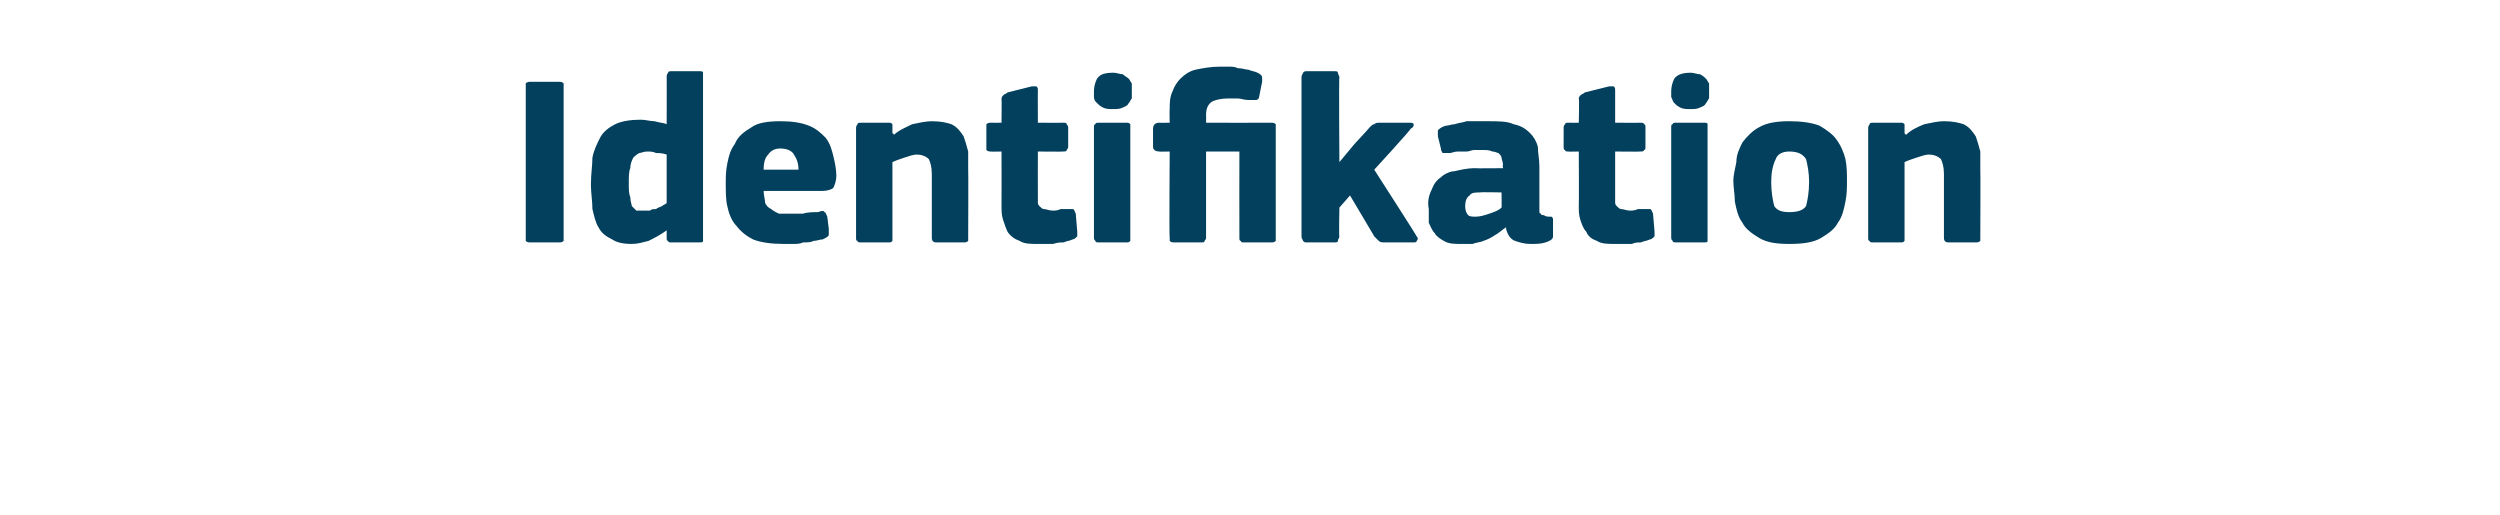 <?xml version="1.0" standalone="no"?><!DOCTYPE svg PUBLIC "-//W3C//DTD SVG 1.1//EN" "http://www.w3.org/Graphics/SVG/1.1/DTD/svg11.dtd"><svg xmlns="http://www.w3.org/2000/svg" version="1.1" width="165px" height="34px" viewBox="0 -4 165 34" style="top:-4px">  <desc>Identifikation</desc>  <defs/>  <g id="Polygon27957">    <path d="M 34.7 1.7 C 34.7 1.6 34.7 1.5 34.7 1.5 C 34.8 1.4 34.9 1.4 35 1.4 C 35 1.4 36.9 1.4 36.9 1.4 C 37 1.4 37.1 1.4 37.2 1.5 C 37.2 1.6 37.2 1.6 37.2 1.7 C 37.2 1.7 37.2 11.6 37.2 11.6 C 37.2 11.7 37.2 11.8 37.2 11.9 C 37.1 12 37 12 36.9 12 C 36.9 12 35 12 35 12 C 34.9 12 34.8 12 34.7 11.9 C 34.7 11.8 34.7 11.8 34.7 11.6 C 34.7 11.6 34.7 1.7 34.7 1.7 Z M 46.4 11.7 C 46.4 11.7 46.4 11.8 46.4 11.9 C 46.4 12 46.3 12 46.1 12 C 46.1 12 44.3 12 44.3 12 C 44.2 12 44.1 12 44.1 11.9 C 44 11.9 44 11.8 44 11.7 C 44 11.7 44 11.3 44 11.3 C 44 11.3 44 11.3 44 11.3 C 44 11.3 44 11.2 44 11.2 C 43.6 11.5 43.2 11.7 42.8 11.9 C 42.4 12 42.1 12.1 41.7 12.1 C 41.1 12.1 40.7 12 40.4 11.8 C 40 11.6 39.7 11.4 39.5 11 C 39.3 10.7 39.2 10.2 39.1 9.8 C 39.1 9.3 39 8.7 39 8.2 C 39 7.5 39.1 6.9 39.1 6.4 C 39.2 5.9 39.4 5.5 39.6 5.1 C 39.8 4.7 40.2 4.4 40.6 4.2 C 41 4 41.6 3.9 42.3 3.9 C 42.6 3.9 42.9 4 43.2 4 C 43.5 4.1 43.8 4.1 44 4.2 C 44 4.19 44 4.2 44 4.2 C 44 4.2 44.01 1.07 44 1.1 C 44 1 44 0.9 44.1 0.8 C 44.1 0.7 44.2 0.7 44.4 0.7 C 44.4 0.7 46.1 0.7 46.1 0.7 C 46.3 0.7 46.4 0.7 46.4 0.8 C 46.4 0.9 46.4 1 46.4 1.1 C 46.4 1.1 46.4 11.7 46.4 11.7 Z M 44 6.2 C 43.7 6.1 43.5 6.1 43.3 6.1 C 43.1 6 42.9 6 42.7 6 C 42.5 6 42.3 6.1 42.2 6.1 C 42 6.2 41.9 6.3 41.8 6.4 C 41.7 6.6 41.6 6.8 41.6 7.1 C 41.5 7.3 41.5 7.7 41.5 8.1 C 41.5 8.5 41.5 8.8 41.6 9 C 41.6 9.3 41.7 9.5 41.7 9.6 C 41.8 9.7 41.9 9.8 42 9.9 C 42.2 9.9 42.3 9.9 42.5 9.9 C 42.6 9.9 42.7 9.9 42.9 9.9 C 43 9.8 43.1 9.8 43.3 9.8 C 43.4 9.7 43.5 9.7 43.7 9.6 C 43.8 9.5 43.9 9.5 44 9.4 C 44 9.4 44 6.2 44 6.2 Z M 50.4 8.6 C 50.4 8.9 50.5 9.2 50.5 9.4 C 50.6 9.6 50.7 9.7 50.9 9.8 C 51 9.9 51.2 10 51.4 10.1 C 51.6 10.1 51.9 10.1 52.1 10.1 C 52.4 10.1 52.7 10.1 53 10.1 C 53.3 10 53.7 10 54 10 C 54.2 9.9 54.4 9.9 54.4 10 C 54.5 10 54.5 10.1 54.6 10.3 C 54.6 10.3 54.7 11.1 54.7 11.1 C 54.7 11.2 54.7 11.4 54.7 11.5 C 54.7 11.6 54.5 11.7 54.3 11.8 C 54.1 11.8 53.9 11.9 53.7 11.9 C 53.5 12 53.3 12 53 12 C 52.8 12.1 52.6 12.1 52.3 12.1 C 52.1 12.1 51.9 12.1 51.7 12.1 C 50.9 12.1 50.2 12 49.7 11.8 C 49.3 11.6 48.9 11.3 48.6 10.9 C 48.3 10.6 48.1 10.1 48 9.6 C 47.9 9.2 47.9 8.6 47.9 8.1 C 47.9 7.7 47.9 7.3 48 6.8 C 48.1 6.3 48.2 5.9 48.5 5.5 C 48.7 5 49.1 4.7 49.6 4.4 C 50 4.1 50.7 4 51.5 4 C 52.3 4 52.9 4.1 53.4 4.3 C 53.9 4.5 54.2 4.8 54.5 5.1 C 54.8 5.5 54.9 5.9 55 6.3 C 55.1 6.7 55.2 7.2 55.2 7.6 C 55.2 7.9 55.1 8.2 55 8.4 C 54.9 8.5 54.6 8.6 54.3 8.6 C 54.3 8.6 50.4 8.6 50.4 8.6 Z M 51.5 5.8 C 51.2 5.8 50.9 5.9 50.7 6.2 C 50.5 6.4 50.4 6.7 50.4 7.2 C 50.4 7.2 52.7 7.2 52.7 7.2 C 52.7 6.8 52.6 6.5 52.4 6.2 C 52.3 6 52 5.8 51.5 5.8 Z M 63.9 11.7 C 63.9 11.7 63.9 11.8 63.9 11.9 C 63.8 12 63.7 12 63.6 12 C 63.6 12 61.8 12 61.8 12 C 61.6 12 61.5 11.9 61.5 11.7 C 61.5 11 61.5 10.3 61.5 9.6 C 61.5 8.9 61.5 8.2 61.5 7.5 C 61.5 7 61.4 6.7 61.3 6.5 C 61.1 6.3 60.8 6.2 60.5 6.2 C 60.3 6.2 60 6.3 59.7 6.4 C 59.4 6.5 59.1 6.6 58.9 6.7 C 58.9 6.7 58.9 11.7 58.9 11.7 C 58.9 11.7 58.9 11.8 58.9 11.9 C 58.8 12 58.8 12 58.6 12 C 58.6 12 56.9 12 56.9 12 C 56.7 12 56.6 12 56.6 11.9 C 56.5 11.9 56.5 11.8 56.5 11.7 C 56.5 11.7 56.5 4.5 56.5 4.5 C 56.5 4.4 56.5 4.3 56.6 4.2 C 56.6 4.1 56.7 4.1 56.9 4.1 C 56.9 4.1 58.6 4.1 58.6 4.1 C 58.8 4.1 58.8 4.1 58.9 4.2 C 58.9 4.3 58.9 4.4 58.9 4.5 C 58.9 4.5 58.9 4.8 58.9 4.8 C 59 4.8 59 4.9 59 4.9 C 59 4.9 59 4.9 59 4.9 C 59.3 4.6 59.8 4.4 60.2 4.2 C 60.7 4.1 61.1 4 61.5 4 C 62.1 4 62.5 4.1 62.8 4.2 C 63.2 4.4 63.4 4.7 63.6 5 C 63.7 5.3 63.8 5.6 63.9 6 C 63.9 6.4 63.9 6.7 63.9 7.1 C 63.92 7.12 63.9 11.7 63.9 11.7 C 63.9 11.7 63.92 11.66 63.9 11.7 Z M 71.1 11.3 C 71.1 11.4 71.1 11.5 71.1 11.6 C 71 11.7 70.9 11.8 70.8 11.8 C 70.6 11.9 70.4 11.9 70.2 12 C 70 12 69.8 12 69.5 12.1 C 69.3 12.1 69.1 12.1 68.9 12.1 C 68.8 12.1 68.6 12.1 68.5 12.1 C 68 12.1 67.6 12.1 67.3 11.9 C 67 11.8 66.7 11.6 66.5 11.3 C 66.4 11.1 66.3 10.8 66.2 10.5 C 66.1 10.2 66.1 9.9 66.1 9.6 C 66.11 9.58 66.1 6 66.1 6 C 66.1 6 65.4 6.02 65.4 6 C 65.3 6 65.2 6 65.1 5.9 C 65.1 5.9 65.1 5.8 65.1 5.7 C 65.1 5.7 65.1 4.5 65.1 4.5 C 65.1 4.3 65.1 4.3 65.1 4.2 C 65.2 4.1 65.3 4.1 65.4 4.1 C 65.4 4.11 66.1 4.1 66.1 4.1 C 66.1 4.1 66.12 2.54 66.1 2.5 C 66.1 2.4 66.2 2.3 66.2 2.3 C 66.3 2.2 66.4 2.2 66.5 2.1 C 66.5 2.1 68.1 1.7 68.1 1.7 C 68.2 1.7 68.3 1.7 68.4 1.7 C 68.5 1.8 68.5 1.8 68.5 2 C 68.49 1.97 68.5 4.1 68.5 4.1 C 68.5 4.1 70.12 4.11 70.1 4.1 C 70.3 4.1 70.4 4.1 70.4 4.2 C 70.4 4.2 70.5 4.3 70.5 4.4 C 70.5 4.4 70.5 5.7 70.5 5.7 C 70.5 5.8 70.4 5.9 70.4 5.9 C 70.4 6 70.3 6 70.1 6 C 70.12 6.02 68.5 6 68.5 6 C 68.5 6 68.49 8.99 68.5 9 C 68.5 9.1 68.5 9.3 68.5 9.4 C 68.5 9.5 68.6 9.6 68.6 9.6 C 68.7 9.7 68.8 9.8 68.9 9.8 C 69.1 9.8 69.2 9.9 69.5 9.9 C 69.6 9.9 69.8 9.9 70 9.8 C 70.2 9.8 70.4 9.8 70.6 9.8 C 70.7 9.8 70.8 9.8 70.8 9.8 C 70.9 9.8 70.9 9.9 71 10.1 C 71 10.1 71.1 11.3 71.1 11.3 Z M 74.7 2 C 74.7 2.2 74.7 2.3 74.7 2.5 C 74.6 2.6 74.6 2.7 74.5 2.8 C 74.4 3 74.3 3 74.1 3.1 C 73.9 3.2 73.7 3.2 73.5 3.2 C 73.2 3.2 73 3.2 72.8 3.1 C 72.6 3 72.5 2.9 72.4 2.8 C 72.3 2.7 72.2 2.6 72.2 2.4 C 72.2 2.3 72.2 2.2 72.2 2 C 72.2 1.7 72.3 1.4 72.4 1.2 C 72.6 0.9 72.9 0.8 73.5 0.8 C 73.7 0.8 73.9 0.9 74.1 0.9 C 74.2 1 74.4 1.1 74.5 1.2 C 74.6 1.3 74.6 1.4 74.7 1.5 C 74.7 1.7 74.7 1.8 74.7 2 Z M 74.6 11.6 C 74.6 11.7 74.6 11.8 74.6 11.9 C 74.5 12 74.5 12 74.3 12 C 74.3 12 72.6 12 72.6 12 C 72.4 12 72.3 12 72.3 11.9 C 72.2 11.8 72.2 11.8 72.2 11.6 C 72.2 11.6 72.2 4.4 72.2 4.4 C 72.2 4.3 72.2 4.2 72.3 4.2 C 72.3 4.1 72.4 4.1 72.6 4.1 C 72.6 4.1 74.3 4.1 74.3 4.1 C 74.5 4.1 74.5 4.1 74.6 4.2 C 74.6 4.3 74.6 4.4 74.6 4.4 C 74.6 4.4 74.6 11.6 74.6 11.6 Z M 80.5 0.4 C 80.6 0.4 80.8 0.4 81.1 0.4 C 81.3 0.4 81.5 0.4 81.7 0.5 C 82 0.5 82.2 0.6 82.4 0.6 C 82.6 0.7 82.8 0.7 83 0.8 C 83.2 0.9 83.3 1 83.3 1.1 C 83.3 1.1 83.3 1.3 83.3 1.4 C 83.3 1.4 83.1 2.4 83.1 2.4 C 83.1 2.5 83 2.6 82.9 2.6 C 82.8 2.6 82.7 2.6 82.7 2.6 C 82.6 2.6 82.5 2.6 82.4 2.6 C 82.1 2.6 81.9 2.5 81.7 2.5 C 81.4 2.5 81.2 2.5 81 2.5 C 80.6 2.5 80.2 2.6 80 2.7 C 79.7 2.9 79.6 3.2 79.6 3.6 C 79.61 3.57 79.6 4.1 79.6 4.1 C 79.6 4.1 83.88 4.11 83.9 4.1 C 84 4.1 84.1 4.1 84.2 4.2 C 84.2 4.3 84.2 4.4 84.2 4.5 C 84.2 4.5 84.2 11.7 84.2 11.7 C 84.2 11.7 84.2 11.8 84.2 11.9 C 84.1 12 84 12 83.9 12 C 83.9 12 82.1 12 82.1 12 C 82 12 81.9 12 81.9 11.9 C 81.8 11.9 81.8 11.8 81.8 11.7 C 81.79 11.66 81.8 6 81.8 6 L 79.6 6 C 79.6 6 79.6 11.66 79.6 11.7 C 79.6 11.7 79.6 11.8 79.5 11.9 C 79.5 12 79.4 12 79.3 12 C 79.3 12 77.5 12 77.5 12 C 77.4 12 77.3 12 77.2 11.9 C 77.2 11.9 77.2 11.8 77.2 11.7 C 77.16 11.66 77.2 6 77.2 6 C 77.2 6 76.49 6.02 76.5 6 C 76.3 6 76.1 5.9 76.1 5.7 C 76.1 5.7 76.1 4.5 76.1 4.5 C 76.1 4.2 76.3 4.1 76.5 4.1 C 76.49 4.11 77.2 4.1 77.2 4.1 C 77.2 4.1 77.18 3.22 77.2 3.2 C 77.2 2.8 77.2 2.4 77.4 2 C 77.5 1.7 77.7 1.4 77.9 1.2 C 78.2 0.9 78.5 0.7 78.9 0.6 C 79.4 0.5 79.9 0.4 80.5 0.4 Z M 88.4 6.7 L 89.4 5.5 C 89.4 5.5 90.38 4.45 90.4 4.4 C 90.5 4.3 90.6 4.2 90.7 4.2 C 90.8 4.1 90.9 4.1 91.1 4.1 C 91.1 4.1 93 4.1 93 4.1 C 93.1 4.1 93.3 4.1 93.3 4.2 C 93.3 4.3 93.3 4.4 93.1 4.5 C 93.15 4.53 90.7 7.2 90.7 7.2 C 90.7 7.2 93.5 11.55 93.5 11.6 C 93.6 11.7 93.6 11.8 93.5 11.9 C 93.5 12 93.4 12 93.2 12 C 93.2 12 91.5 12 91.5 12 C 91.2 12 91.1 12 91 11.9 C 90.9 11.8 90.8 11.7 90.7 11.6 C 90.72 11.62 89.1 8.9 89.1 8.9 L 88.4 9.7 C 88.4 9.7 88.36 11.65 88.4 11.6 C 88.4 11.7 88.3 11.8 88.3 11.9 C 88.3 12 88.2 12 88 12 C 88 12 86.3 12 86.3 12 C 86.1 12 86.1 12 86 11.9 C 86 11.8 85.9 11.8 85.9 11.6 C 85.9 11.6 85.9 1.1 85.9 1.1 C 85.9 0.9 86 0.9 86 0.8 C 86.1 0.7 86.1 0.7 86.3 0.7 C 86.3 0.7 88 0.7 88 0.7 C 88.2 0.7 88.3 0.7 88.3 0.8 C 88.3 0.9 88.4 1 88.4 1.1 C 88.36 1.06 88.4 6.7 88.4 6.7 L 88.4 6.7 Z M 99.1 8.7 C 99.1 8.7 97.68 8.67 97.7 8.7 C 97.4 8.7 97.1 8.7 97 8.9 C 96.8 9 96.7 9.3 96.7 9.6 C 96.7 9.9 96.8 10.1 96.9 10.2 C 97 10.3 97.2 10.3 97.4 10.3 C 97.7 10.3 98 10.2 98.3 10.1 C 98.6 10 98.9 9.9 99.1 9.7 C 99.12 9.74 99.1 8.7 99.1 8.7 Z M 99.4 11 C 99.1 11.2 98.9 11.4 98.7 11.5 C 98.4 11.7 98.2 11.8 97.9 11.9 C 97.7 12 97.4 12 97.2 12.1 C 96.9 12.1 96.7 12.1 96.5 12.1 C 96 12.1 95.6 12.1 95.3 11.9 C 95.1 11.8 94.8 11.6 94.7 11.4 C 94.5 11.2 94.4 10.9 94.3 10.7 C 94.3 10.4 94.3 10.1 94.3 9.8 C 94.2 9.3 94.3 8.9 94.5 8.5 C 94.6 8.2 94.8 7.9 95.1 7.7 C 95.3 7.5 95.7 7.3 96 7.3 C 96.4 7.2 96.9 7.1 97.3 7.1 C 97.32 7.12 99.2 7.1 99.2 7.1 C 99.2 7.1 99.16 6.86 99.2 6.9 C 99.2 6.7 99.1 6.5 99.1 6.4 C 99.1 6.3 99 6.2 98.9 6.1 C 98.8 6.1 98.7 6 98.5 6 C 98.3 5.9 98.1 5.9 97.8 5.9 C 97.6 5.9 97.5 5.9 97.3 5.9 C 97.1 5.9 97 6 96.8 6 C 96.6 6 96.4 6 96.2 6 C 96 6 95.8 6.1 95.7 6.1 C 95.4 6.1 95.3 6.1 95.2 6.1 C 95.2 6 95.1 6 95.1 5.8 C 95.1 5.8 94.9 5 94.9 5 C 94.9 4.8 94.9 4.7 94.9 4.6 C 95 4.5 95.1 4.4 95.4 4.3 C 95.6 4.3 95.8 4.2 96 4.2 C 96.3 4.1 96.5 4.1 96.8 4 C 97 4 97.3 4 97.5 4 C 97.7 4 98 4 98.1 4 C 98.9 4 99.5 4 99.9 4.2 C 100.4 4.3 100.7 4.5 101 4.8 C 101.2 5 101.4 5.3 101.5 5.7 C 101.5 6.1 101.6 6.5 101.6 7 C 101.6 7 101.6 9.5 101.6 9.5 C 101.6 9.7 101.6 9.8 101.6 9.9 C 101.6 10 101.6 10.1 101.7 10.1 C 101.7 10.2 101.8 10.2 101.9 10.2 C 101.9 10.2 102 10.3 102.2 10.3 C 102.3 10.3 102.4 10.3 102.4 10.3 C 102.5 10.4 102.5 10.4 102.5 10.5 C 102.5 10.5 102.5 11.6 102.5 11.6 C 102.5 11.8 102.3 11.9 102 12 C 101.7 12.1 101.4 12.1 101 12.1 C 100.6 12.1 100.3 12 100 11.9 C 99.7 11.8 99.5 11.5 99.4 11.1 C 99.4 11.1 99.4 11 99.4 11 Z M 109.2 11.3 C 109.2 11.4 109.2 11.5 109.2 11.6 C 109.1 11.7 109 11.8 108.9 11.8 C 108.7 11.9 108.5 11.9 108.3 12 C 108.1 12 107.9 12 107.7 12.1 C 107.4 12.1 107.2 12.1 107.1 12.1 C 106.9 12.1 106.7 12.1 106.6 12.1 C 106.1 12.1 105.7 12.1 105.4 11.9 C 105.1 11.8 104.8 11.6 104.7 11.3 C 104.5 11.1 104.4 10.8 104.3 10.5 C 104.2 10.2 104.2 9.9 104.2 9.6 C 104.22 9.58 104.2 6 104.2 6 C 104.2 6 103.52 6.02 103.5 6 C 103.4 6 103.3 6 103.3 5.9 C 103.2 5.9 103.2 5.8 103.2 5.7 C 103.2 5.7 103.2 4.5 103.2 4.5 C 103.2 4.3 103.2 4.3 103.3 4.2 C 103.3 4.1 103.4 4.1 103.5 4.1 C 103.52 4.11 104.2 4.1 104.2 4.1 C 104.2 4.1 104.24 2.54 104.2 2.5 C 104.2 2.4 104.3 2.3 104.3 2.3 C 104.4 2.2 104.5 2.2 104.6 2.1 C 104.6 2.1 106.2 1.7 106.2 1.7 C 106.3 1.7 106.4 1.7 106.5 1.7 C 106.6 1.8 106.6 1.8 106.6 2 C 106.6 1.97 106.6 4.1 106.6 4.1 C 106.6 4.1 108.24 4.11 108.2 4.1 C 108.4 4.1 108.5 4.1 108.5 4.2 C 108.6 4.2 108.6 4.3 108.6 4.4 C 108.6 4.4 108.6 5.7 108.6 5.7 C 108.6 5.8 108.6 5.9 108.5 5.9 C 108.5 6 108.4 6 108.2 6 C 108.24 6.02 106.6 6 106.6 6 C 106.6 6 106.6 8.99 106.6 9 C 106.6 9.1 106.6 9.3 106.6 9.4 C 106.6 9.5 106.7 9.6 106.7 9.6 C 106.8 9.7 106.9 9.8 107 9.8 C 107.2 9.8 107.3 9.9 107.6 9.9 C 107.7 9.9 107.9 9.9 108.1 9.8 C 108.3 9.8 108.5 9.8 108.7 9.8 C 108.8 9.8 108.9 9.8 108.9 9.8 C 109 9.8 109 9.9 109.1 10.1 C 109.1 10.1 109.2 11.3 109.2 11.3 Z M 112.8 2 C 112.8 2.2 112.8 2.3 112.8 2.5 C 112.7 2.6 112.7 2.7 112.6 2.8 C 112.5 3 112.4 3 112.2 3.1 C 112 3.2 111.8 3.2 111.6 3.2 C 111.3 3.2 111.1 3.2 110.9 3.1 C 110.7 3 110.6 2.9 110.5 2.8 C 110.4 2.7 110.4 2.6 110.3 2.4 C 110.3 2.3 110.3 2.2 110.3 2 C 110.3 1.7 110.4 1.4 110.5 1.2 C 110.7 0.9 111.1 0.8 111.6 0.8 C 111.8 0.8 112 0.9 112.2 0.9 C 112.4 1 112.5 1.1 112.6 1.2 C 112.7 1.3 112.7 1.4 112.8 1.5 C 112.8 1.7 112.8 1.8 112.8 2 Z M 112.7 11.6 C 112.7 11.7 112.7 11.8 112.7 11.9 C 112.7 12 112.6 12 112.4 12 C 112.4 12 110.7 12 110.7 12 C 110.5 12 110.4 12 110.4 11.9 C 110.3 11.8 110.3 11.8 110.3 11.6 C 110.3 11.6 110.3 4.4 110.3 4.4 C 110.3 4.3 110.3 4.2 110.4 4.2 C 110.4 4.1 110.5 4.1 110.7 4.1 C 110.7 4.1 112.4 4.1 112.4 4.1 C 112.6 4.1 112.7 4.1 112.7 4.2 C 112.7 4.3 112.7 4.4 112.7 4.4 C 112.7 4.4 112.7 11.6 112.7 11.6 Z M 121.9 7.9 C 121.9 8.4 121.9 8.8 121.8 9.3 C 121.7 9.8 121.6 10.3 121.3 10.7 C 121.1 11.1 120.7 11.4 120.2 11.7 C 119.7 12 119 12.1 118.1 12.1 C 117.2 12.1 116.6 12 116.1 11.7 C 115.6 11.4 115.2 11.1 115 10.7 C 114.7 10.3 114.6 9.8 114.5 9.3 C 114.5 8.8 114.4 8.4 114.4 7.9 C 114.4 7.6 114.5 7.2 114.6 6.7 C 114.6 6.2 114.8 5.8 115 5.4 C 115.3 5 115.7 4.6 116.1 4.4 C 116.6 4.1 117.3 4 118.1 4 C 118.9 4 119.6 4.1 120.1 4.3 C 120.6 4.6 121 4.9 121.2 5.2 C 121.5 5.6 121.7 6.1 121.8 6.5 C 121.9 7 121.9 7.5 121.9 7.9 Z M 119.4 8 C 119.4 7.4 119.3 6.9 119.2 6.5 C 119 6.2 118.7 6 118.1 6 C 117.6 6 117.3 6.2 117.2 6.5 C 117 6.9 116.9 7.4 116.9 8 C 116.9 8.7 117 9.2 117.1 9.6 C 117.3 9.9 117.6 10 118.1 10 C 118.6 10 119 9.9 119.2 9.6 C 119.3 9.2 119.4 8.7 119.4 8 Z M 130.7 11.7 C 130.7 11.7 130.7 11.8 130.7 11.9 C 130.6 12 130.5 12 130.4 12 C 130.4 12 128.6 12 128.6 12 C 128.4 12 128.3 11.9 128.3 11.7 C 128.3 11 128.3 10.3 128.3 9.6 C 128.3 8.9 128.3 8.2 128.3 7.5 C 128.3 7 128.2 6.7 128.1 6.5 C 127.9 6.3 127.6 6.2 127.3 6.2 C 127.1 6.2 126.8 6.3 126.5 6.4 C 126.2 6.5 125.9 6.6 125.7 6.7 C 125.7 6.7 125.7 11.7 125.7 11.7 C 125.7 11.7 125.7 11.8 125.7 11.9 C 125.6 12 125.6 12 125.4 12 C 125.4 12 123.7 12 123.7 12 C 123.5 12 123.4 12 123.4 11.9 C 123.3 11.9 123.3 11.8 123.3 11.7 C 123.3 11.7 123.3 4.5 123.3 4.5 C 123.3 4.4 123.3 4.3 123.4 4.2 C 123.4 4.1 123.5 4.1 123.7 4.1 C 123.7 4.1 125.4 4.1 125.4 4.1 C 125.6 4.1 125.6 4.1 125.7 4.2 C 125.7 4.3 125.7 4.4 125.7 4.5 C 125.7 4.5 125.7 4.8 125.7 4.8 C 125.7 4.8 125.8 4.9 125.8 4.9 C 125.8 4.9 125.8 4.9 125.8 4.9 C 126.1 4.6 126.5 4.4 127 4.2 C 127.5 4.1 127.9 4 128.3 4 C 128.9 4 129.3 4.1 129.6 4.2 C 130 4.4 130.2 4.7 130.4 5 C 130.5 5.3 130.6 5.6 130.7 6 C 130.7 6.4 130.7 6.7 130.7 7.1 C 130.72 7.12 130.7 11.7 130.7 11.7 C 130.7 11.7 130.72 11.66 130.7 11.7 Z " stroke="none" fill="#02405d"/>  </g></svg>